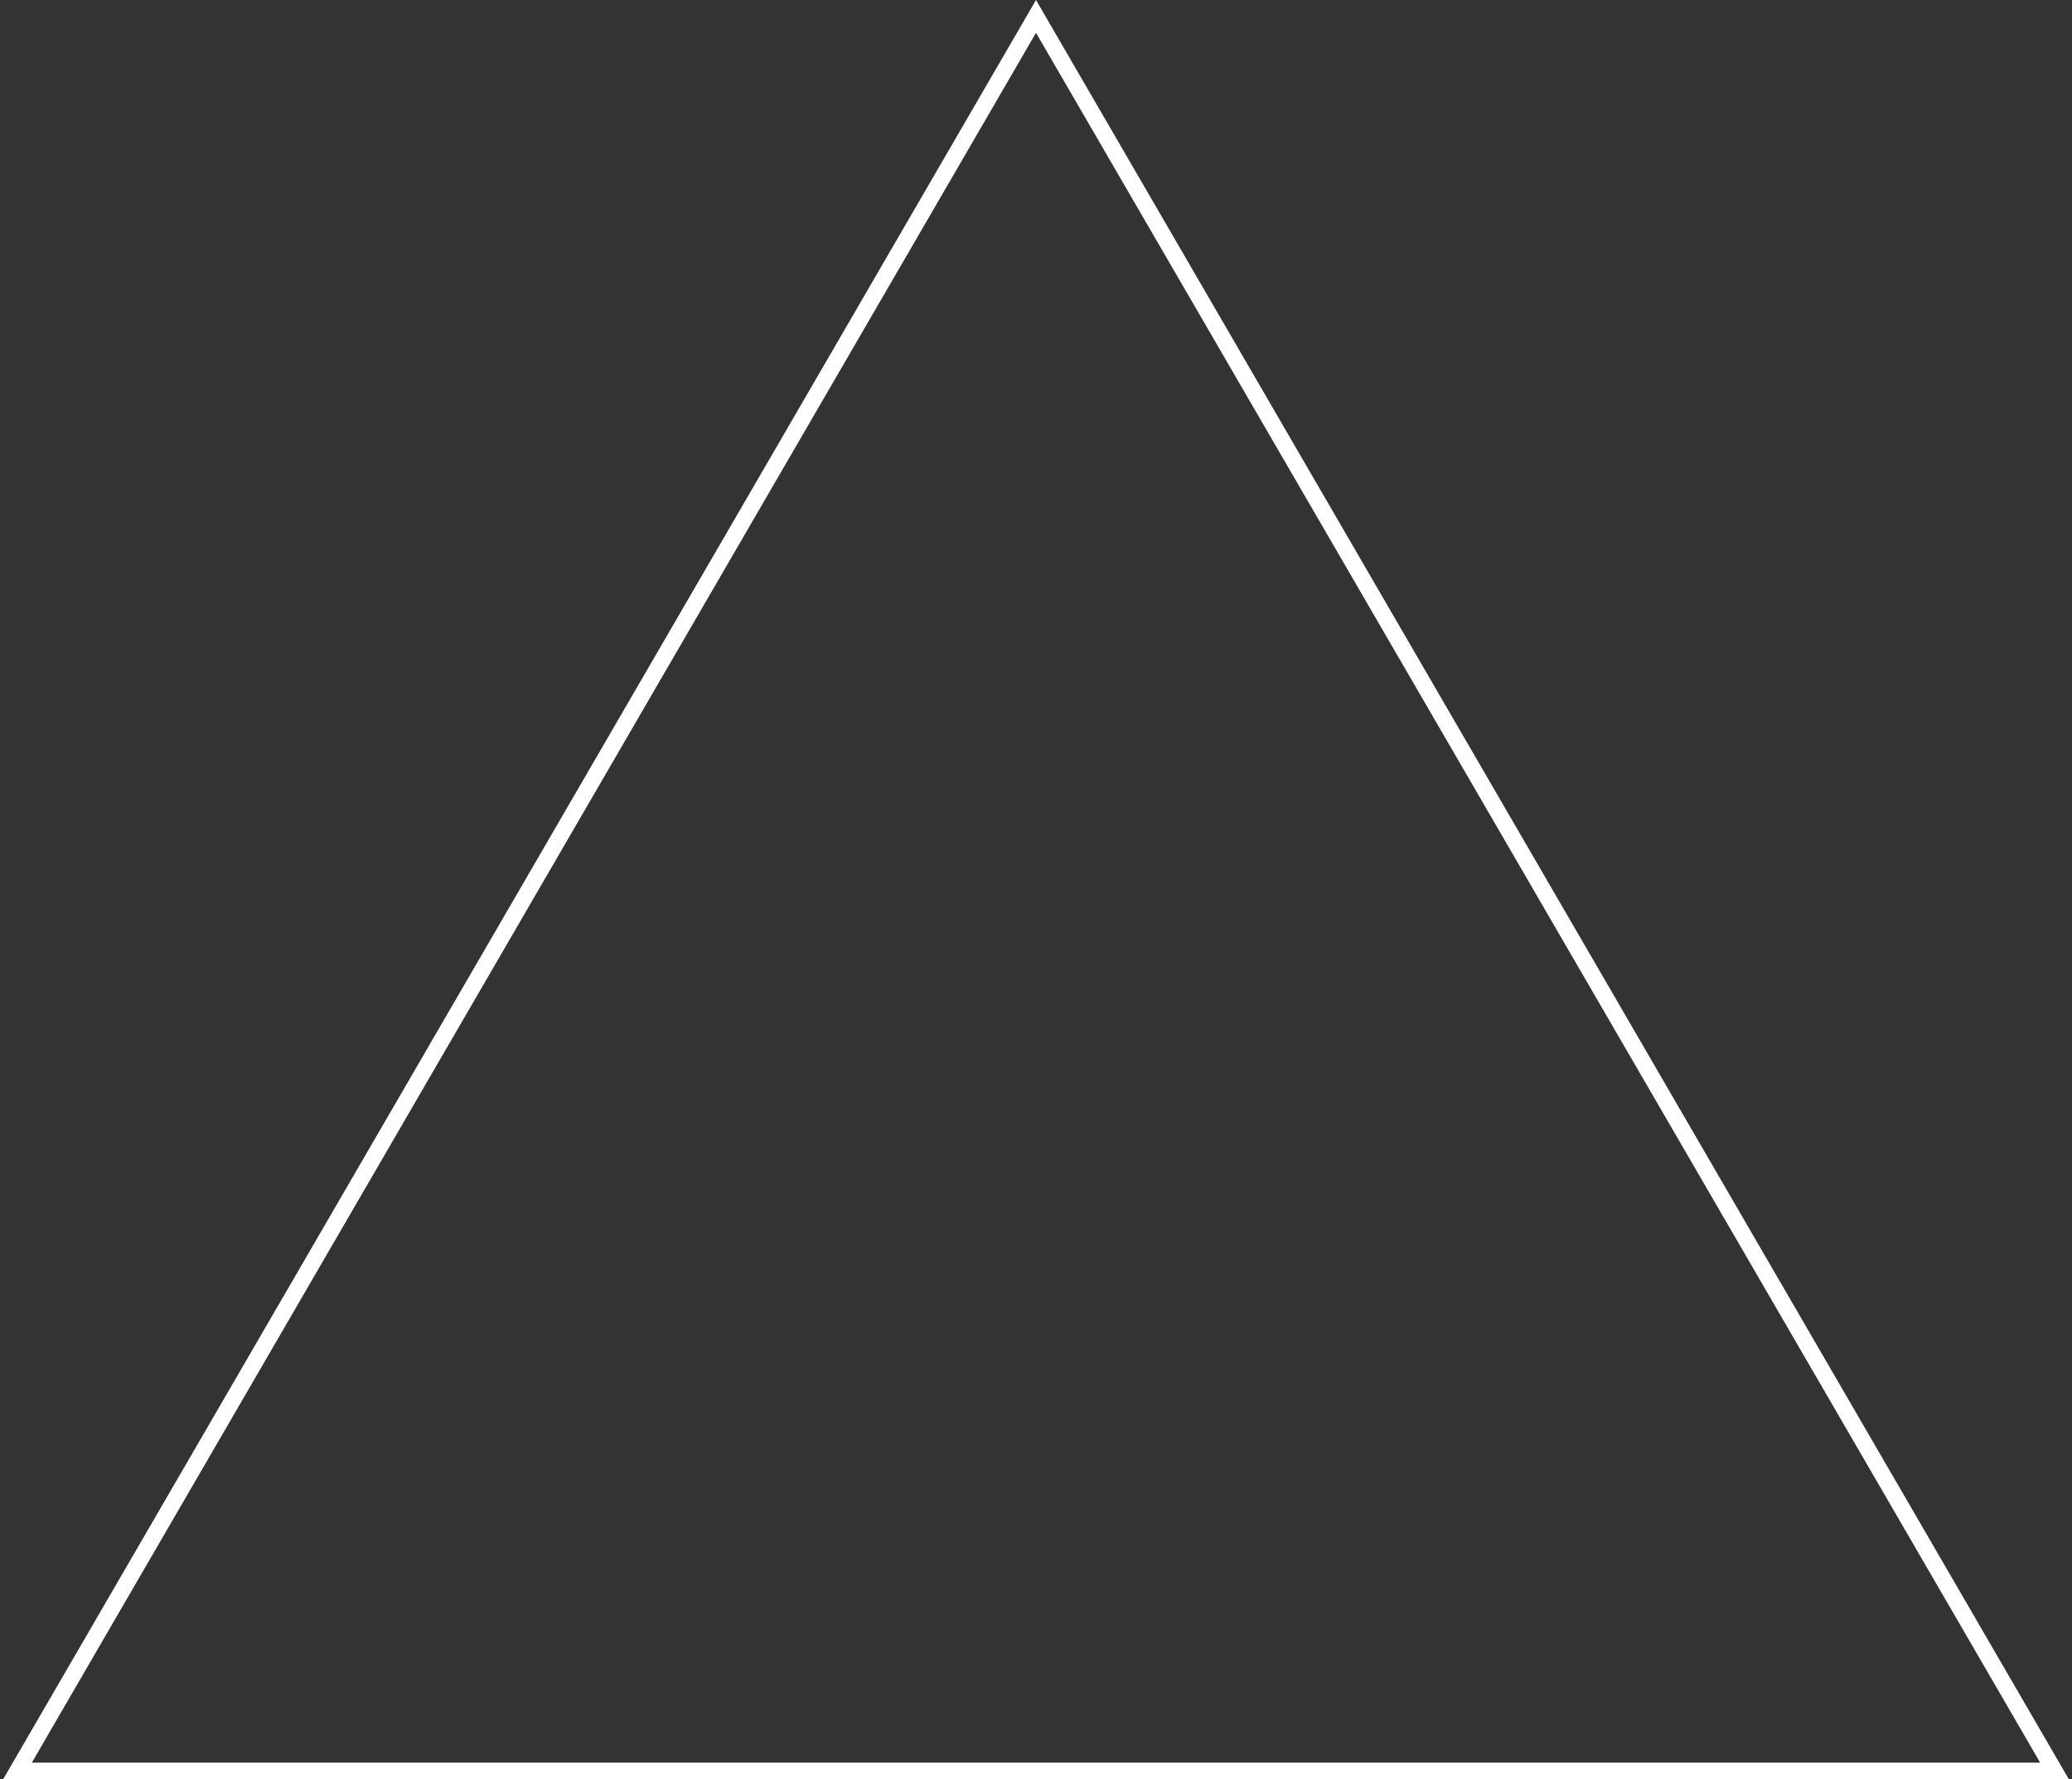 <?xml version="1.0" encoding="UTF-8"?> <svg xmlns="http://www.w3.org/2000/svg" width="503" height="432" viewBox="0 0 503 432" fill="none"><rect x="0" y="0" width="503" height="432" fill="#333333" stroke="none"/> <path d="M4.259 430L251.5 3.984L498.741 430H251.5H4.259Z" stroke="white" stroke-width="4"></path> </svg> 